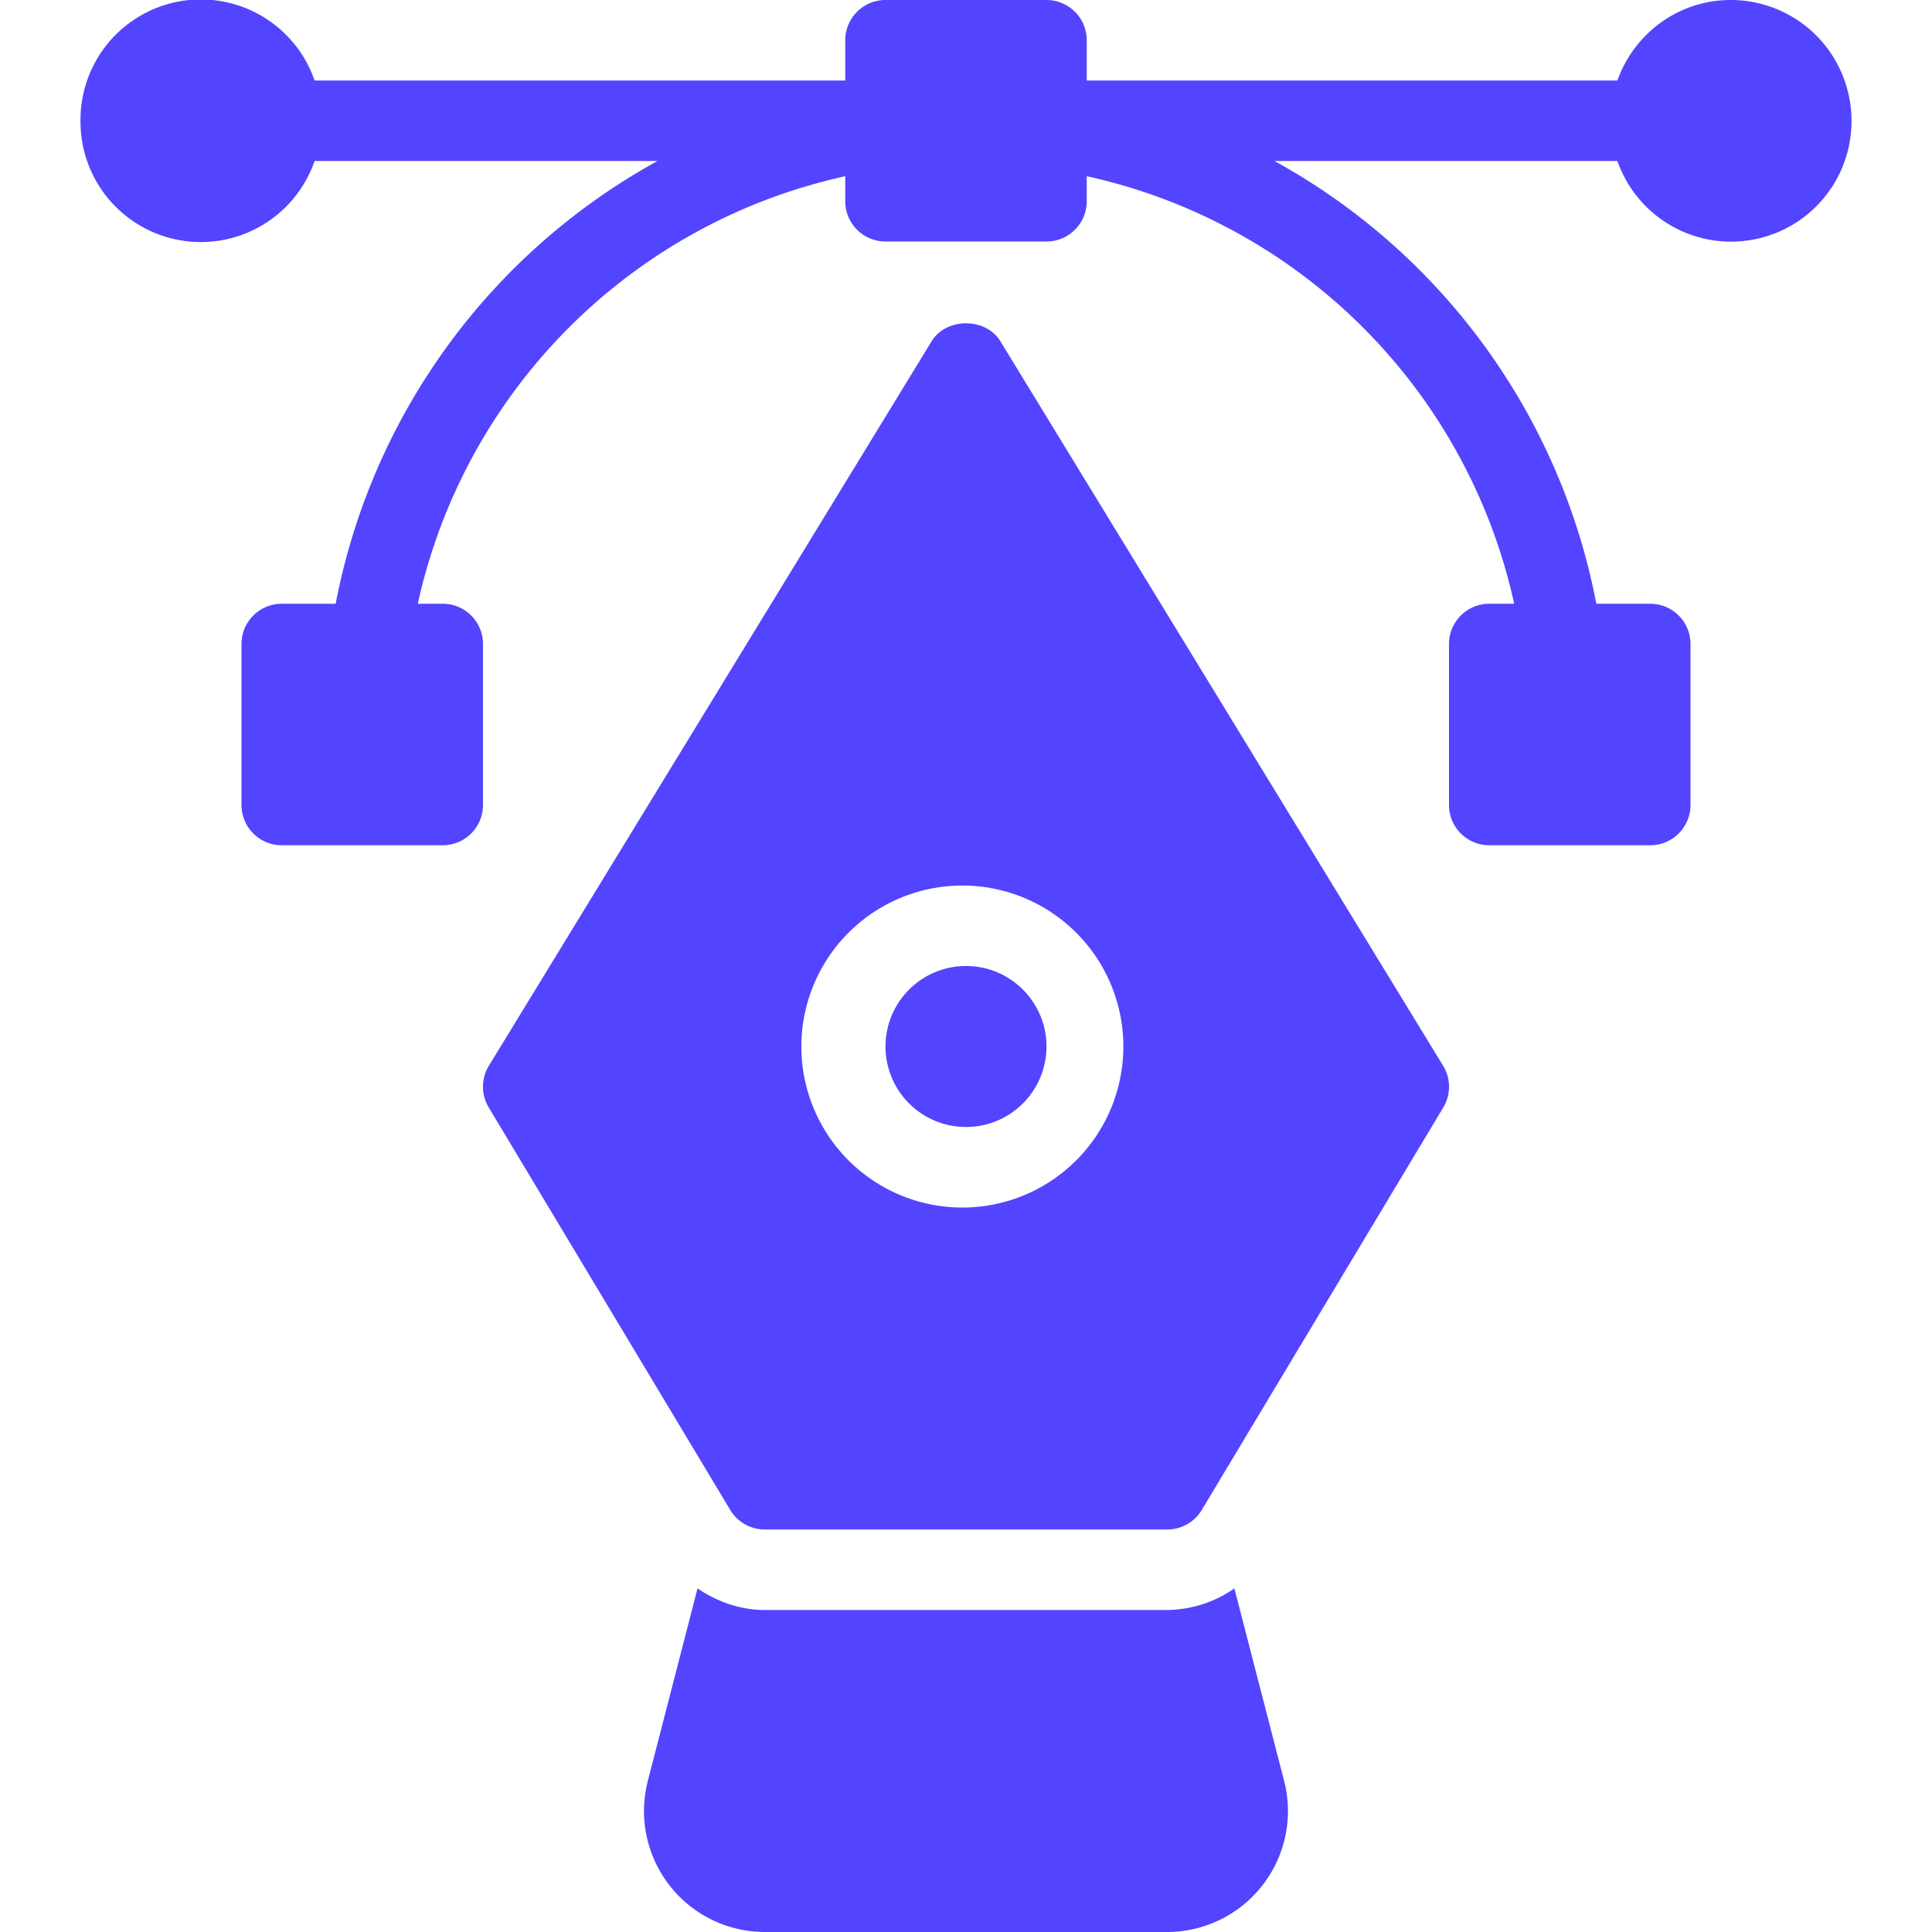 <svg xmlns="http://www.w3.org/2000/svg" viewBox="0 0 24 24" id="DrawTool">
  <path d="M15.334 19.732A1.488 1.488 0 0 1 14.5 20h-5c-.303 0-.589-.102-.835-.268l-.618 2.393A1.502 1.502 0 0 0 9.5 24h5a1.502 1.502 0 0 0 1.452-1.876l-.618-2.392zM12.427 4.239c-.182-.297-.672-.297-.854 0l-5.5 9a.5.5 0 0 0-.002.518l3 5A.5.5 0 0 0 9.5 19h5a.5.5 0 0 0 .429-.243l3-5a.5.5 0 0 0-.002-.518l-5.5-9zM12 15a2 2 0 1 1-.001-3.999A2 2 0 0 1 12 15z" fill="#5344ff" class="color000000 svgShape"></path>
  <path d="M21.5 0c-.652 0-1.202.419-1.408 1H13.5V.5A.5.5 0 0 0 13 0h-2a.5.5 0 0 0-.5.5V1H3.908A1.495 1.495 0 0 0 1 1.5a1.495 1.495 0 0 0 2.908.5h4.26A7.989 7.989 0 0 0 4.17 7.5H3.5A.5.5 0 0 0 3 8v2a.5.5 0 0 0 .5.5h2A.5.5 0 0 0 6 10V8a.5.5 0 0 0-.5-.5h-.31a6.97 6.97 0 0 1 5.31-5.311V2.5a.5.5 0 0 0 .5.5h2a.5.5 0 0 0 .5-.5v-.311A6.97 6.97 0 0 1 18.81 7.5h-.31a.5.5 0 0 0-.5.5v2a.5.5 0 0 0 .5.5h2a.5.5 0 0 0 .5-.5V8a.5.5 0 0 0-.5-.5h-.67A7.989 7.989 0 0 0 15.832 2h4.26A1.496 1.496 0 0 0 23 1.5 1.5 1.5 0 0 0 21.5 0z" fill="#5344ff" class="color000000 svgShape"></path>
  <circle cx="12" cy="13" r="1" fill="#5344ff" class="color000000 svgShape"></circle>
</svg>
